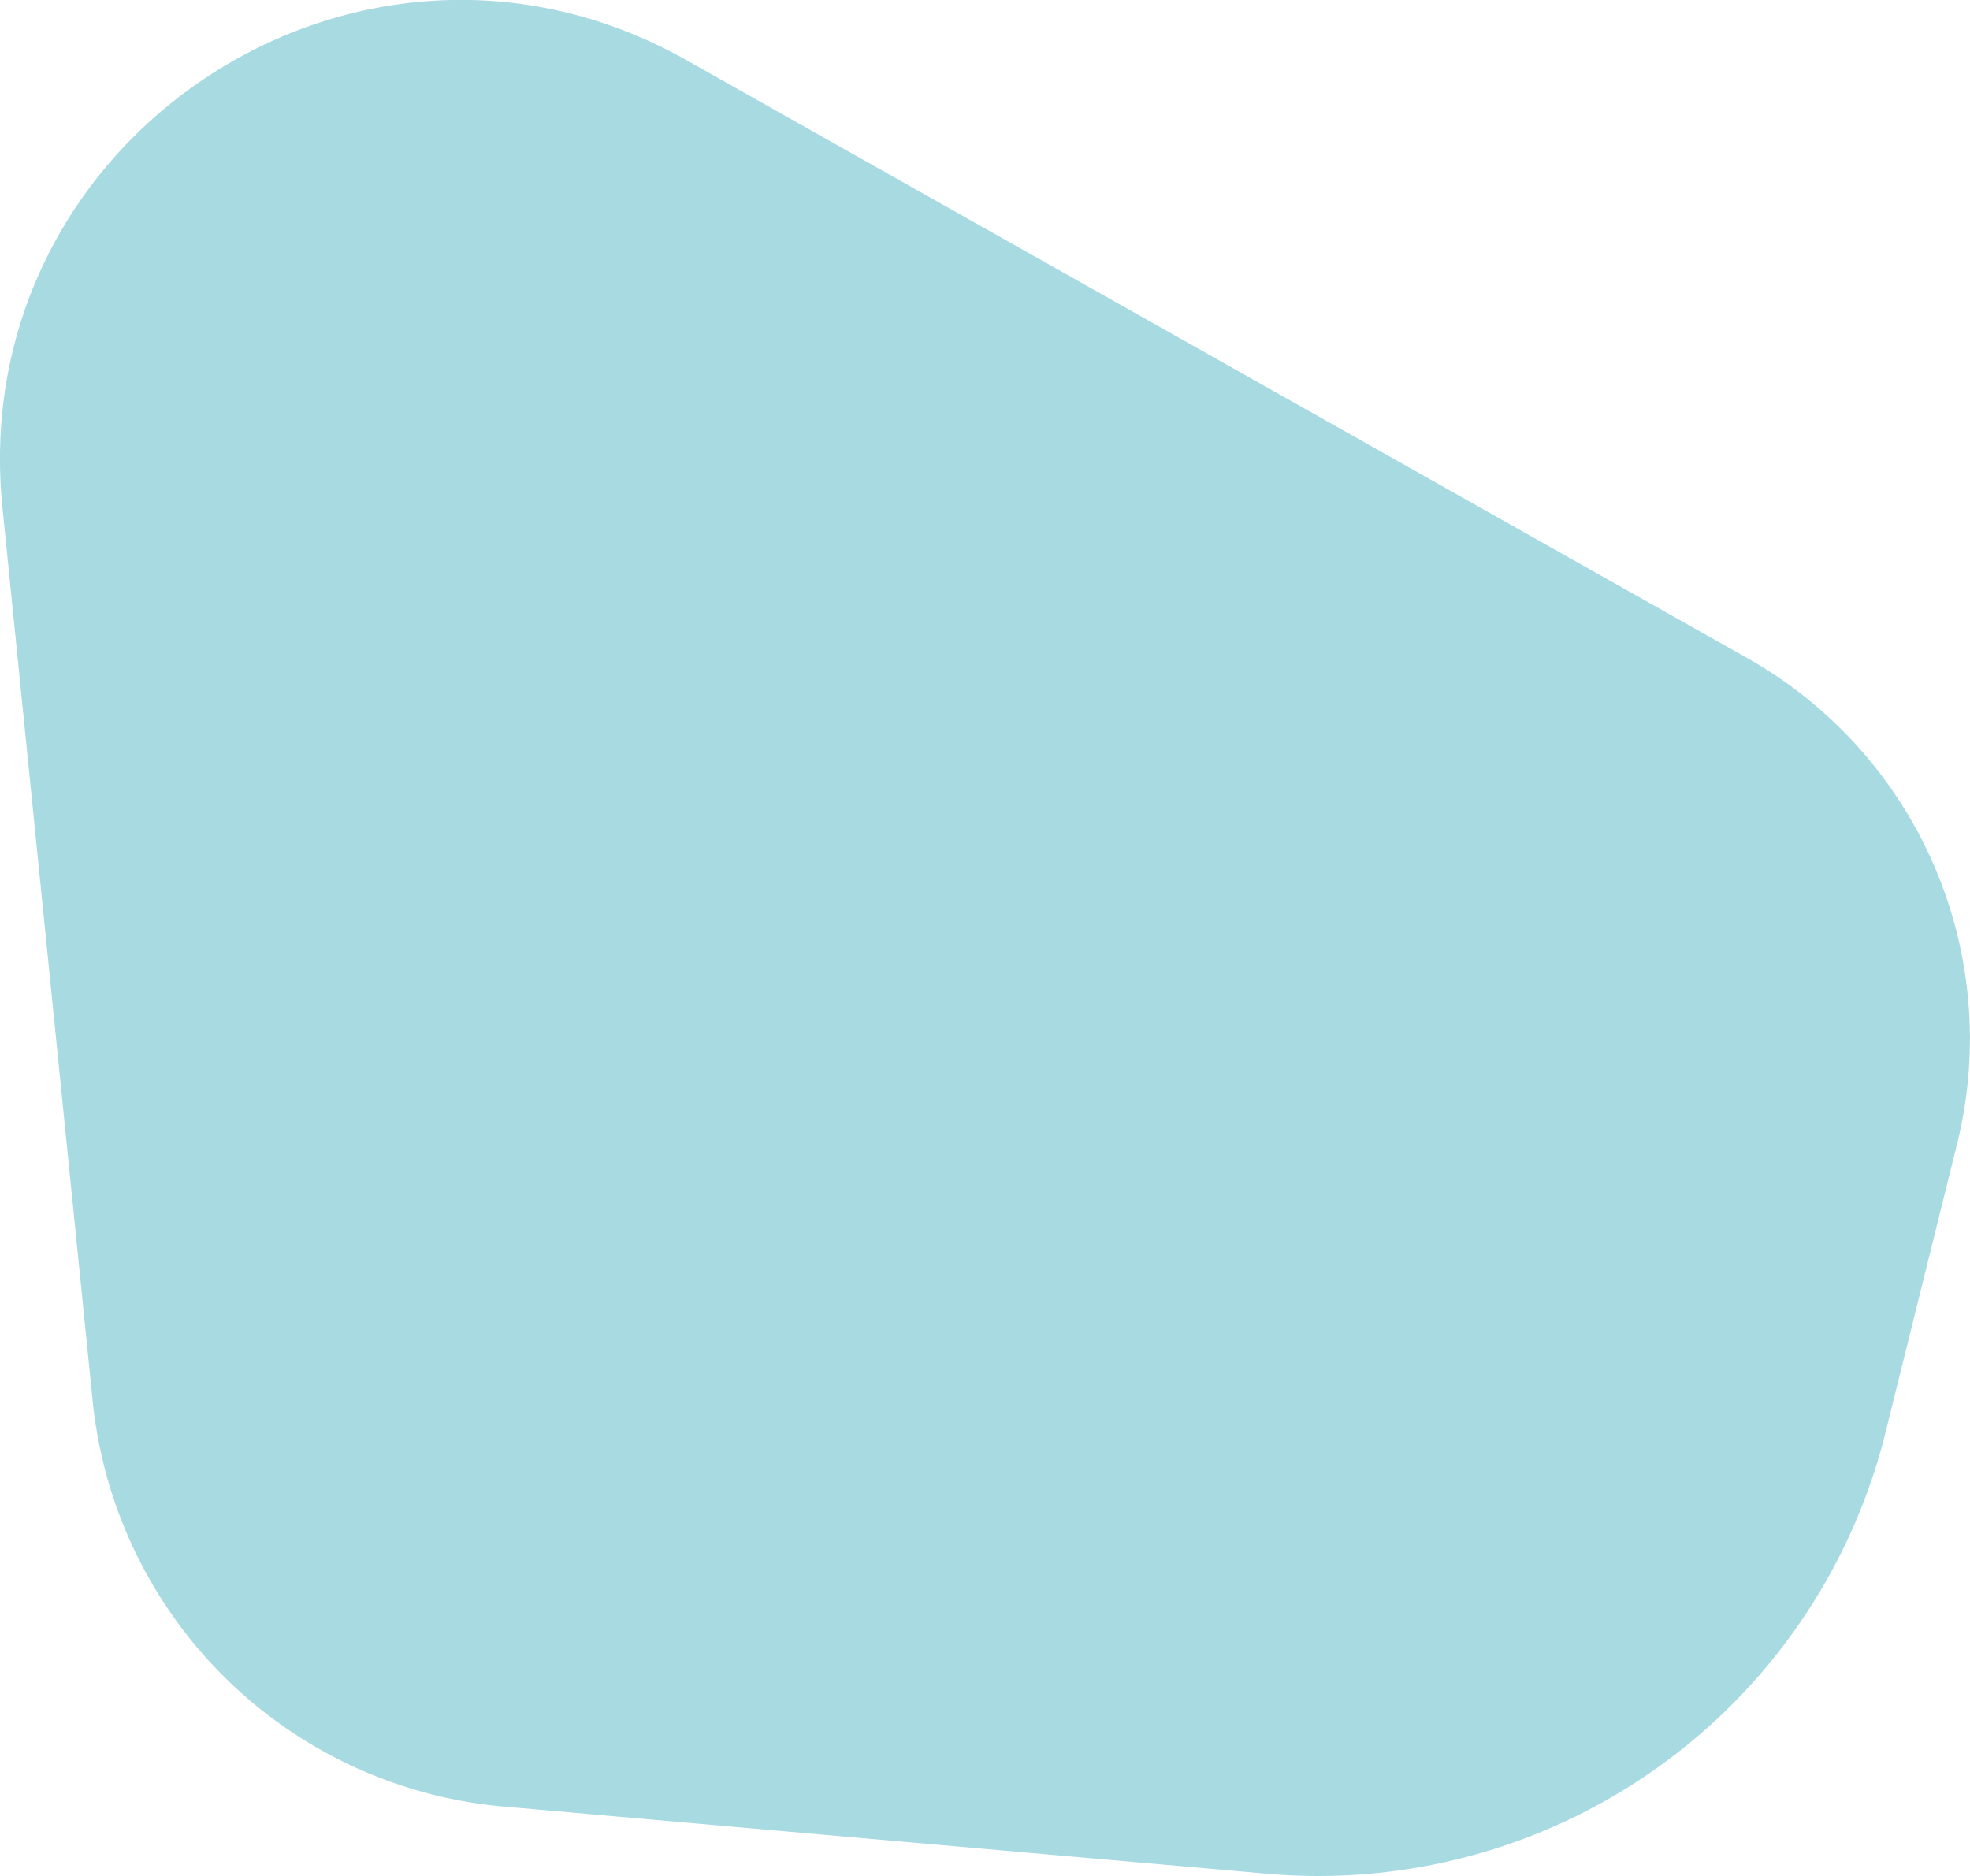<svg viewBox="0 0 287.6 273.91" xmlns="http://www.w3.org/2000/svg"><path d="m100.25 8.8 154.88 87.31a63.8 63.8 0 0 1 30.59 70.89l-10.44 42.1a85.29 85.29 0 0 1 -90.28 64.48l-111.47-9.81a66.12 66.12 0 0 1 -60-59.21l-13.17-130.44c-5.48-54.21 52.43-92.12 99.89-65.32z" fill="#a8dae2"/></svg>